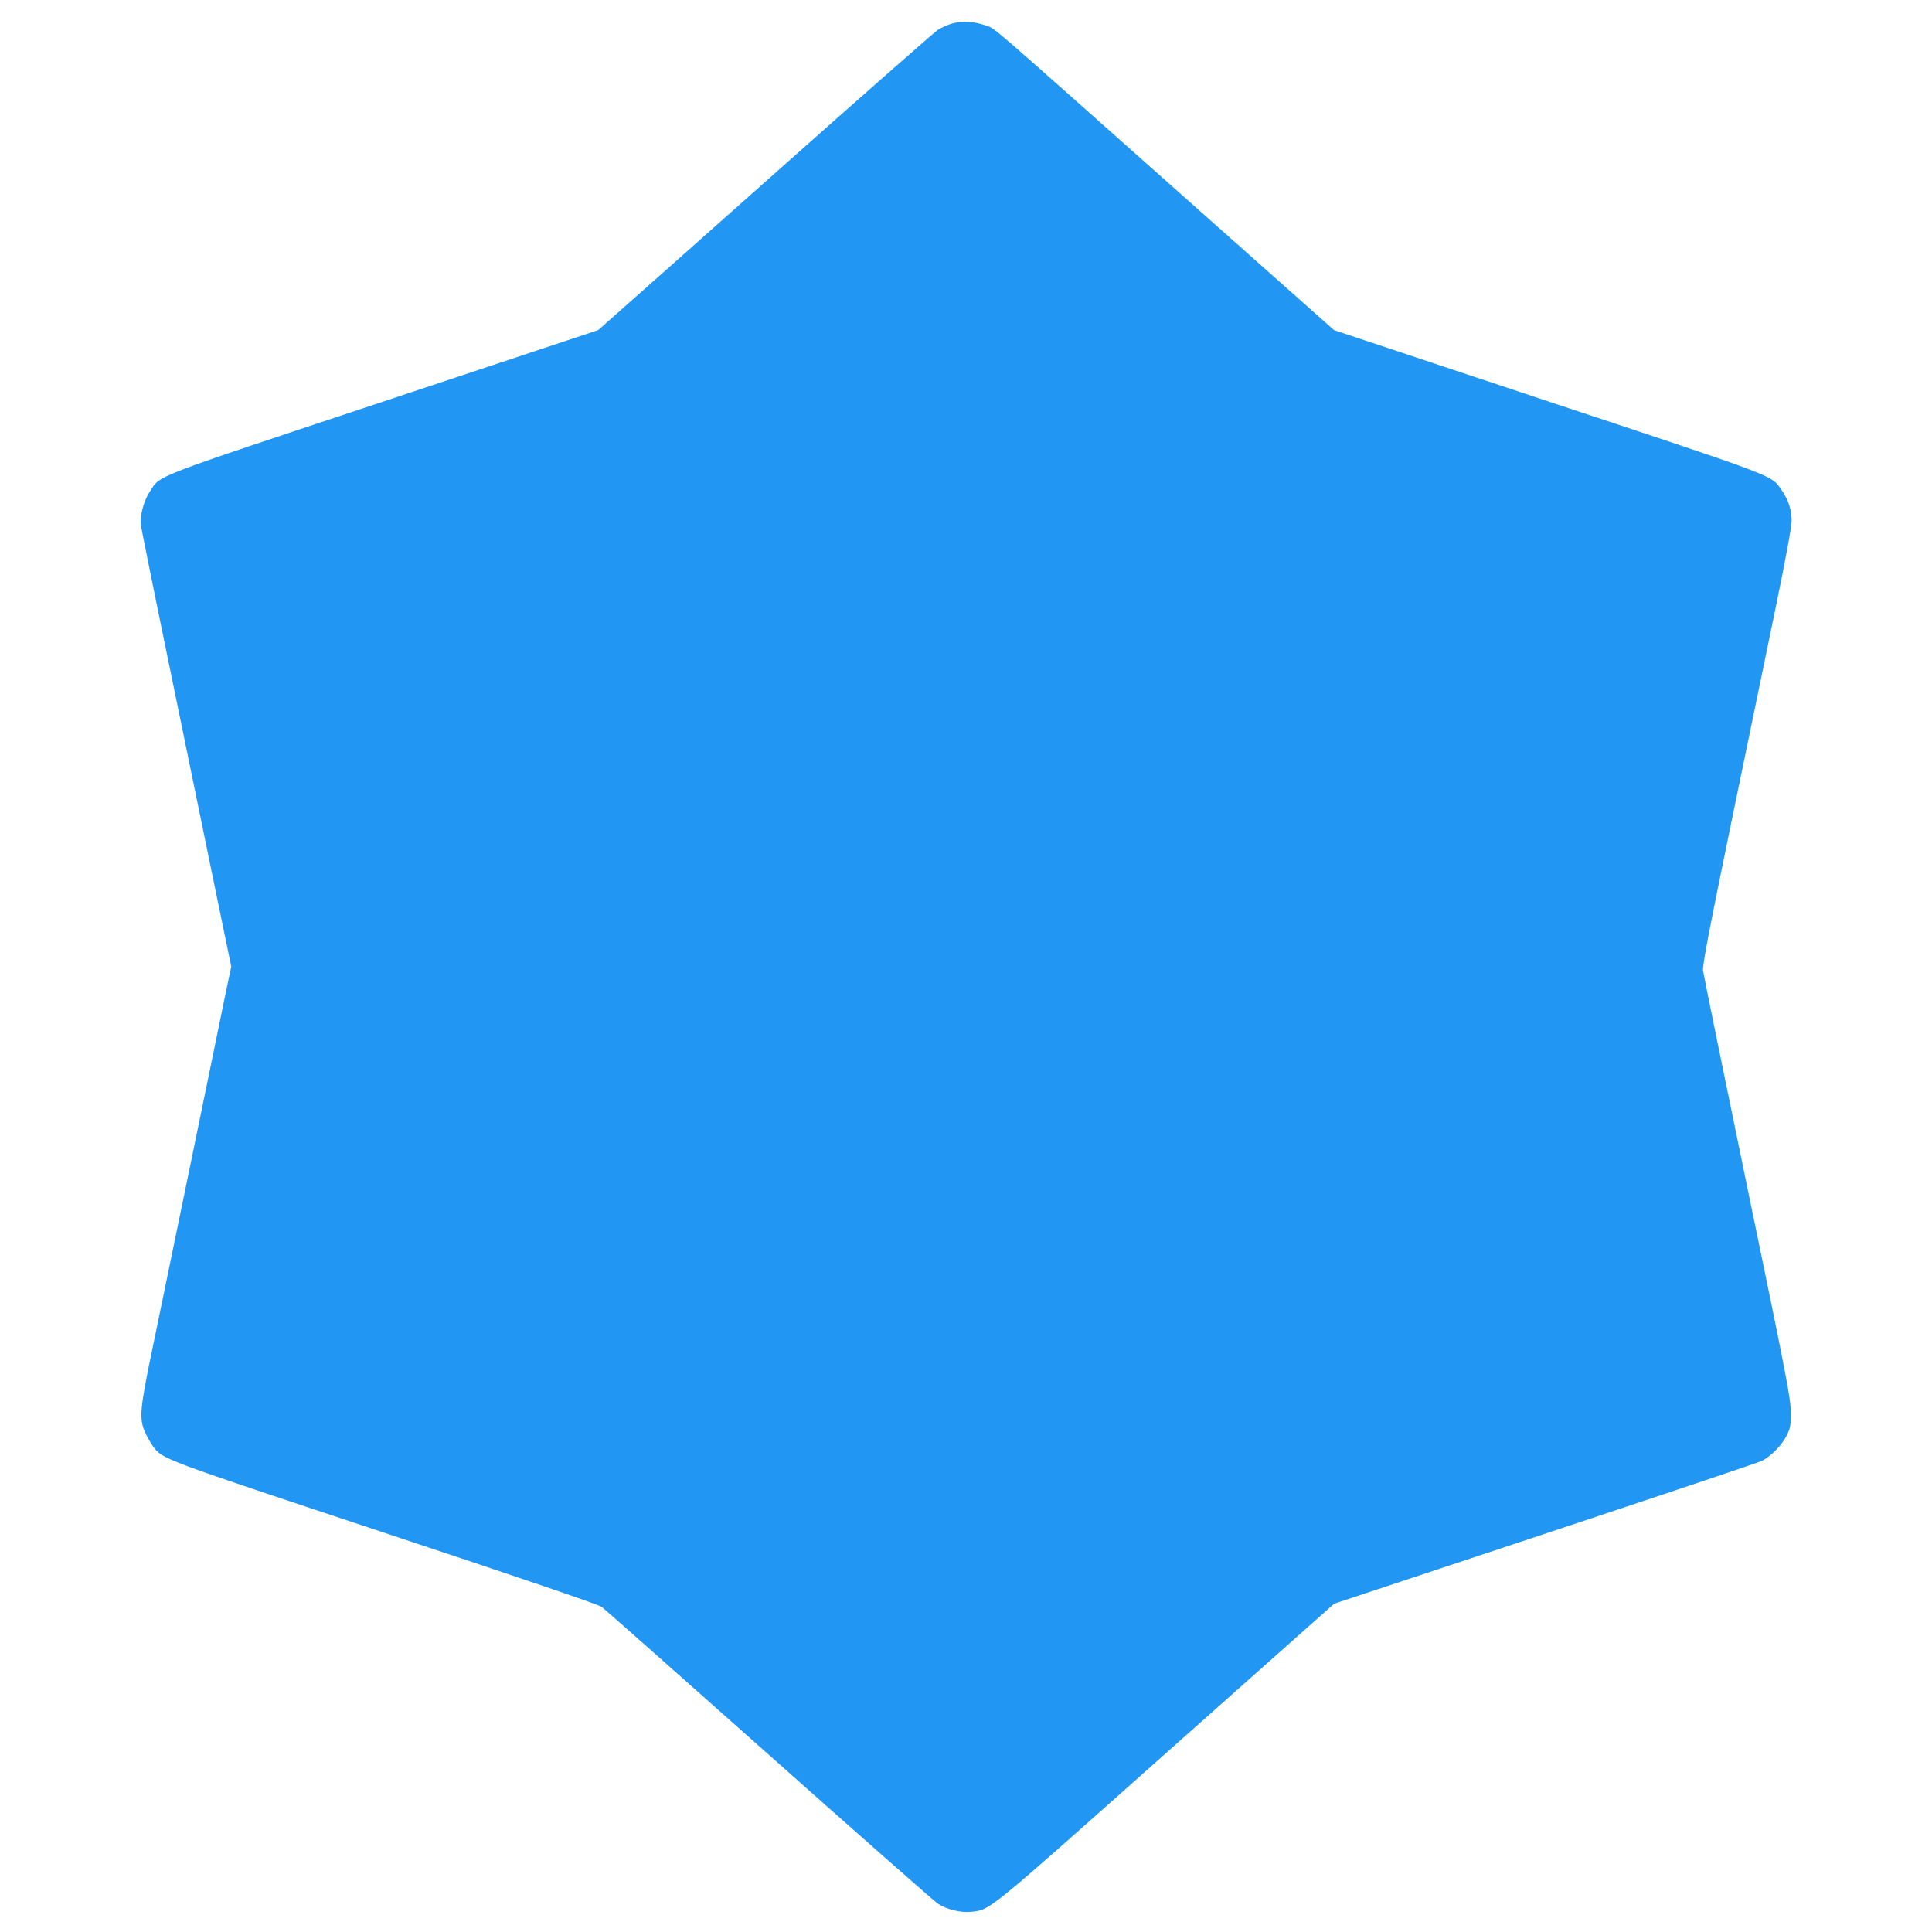 <?xml version="1.0" standalone="no"?>
<!DOCTYPE svg PUBLIC "-//W3C//DTD SVG 20010904//EN"
 "http://www.w3.org/TR/2001/REC-SVG-20010904/DTD/svg10.dtd">
<svg version="1.0" xmlns="http://www.w3.org/2000/svg"
 width="1280pt" height="1280pt" viewBox="0 0 1280 1280"
 preserveAspectRatio="xMidYMid meet">
<g transform="translate(0,1280) scale(0.1,-0.1)"
fill="#2196f3" stroke="none">
<path d="M6310 12645 c-30 -9 -74 -28 -97 -43 -22 -15 -499 -434 -1059 -932
-560 -498 -1057 -939 -1105 -981 l-86 -76 -1419 -472 c-1556 -517 -1478 -487
-1549 -594 -44 -66 -69 -163 -61 -230 4 -27 96 -484 206 -1016 109 -531 242
-1177 295 -1435 l97 -470 -41 -195 c-22 -108 -121 -590 -220 -1071 -99 -481
-215 -1041 -257 -1245 -89 -426 -94 -484 -51 -578 14 -31 38 -72 52 -91 64
-84 42 -76 1535 -572 856 -284 1417 -475 1435 -489 17 -12 516 -454 1109 -981
593 -528 1097 -971 1119 -986 59 -39 154 -62 224 -54 125 14 97 -9 1290 1053
l1112 988 1398 464 c769 255 1416 472 1437 483 60 31 133 105 163 167 25 50
28 66 27 156 0 91 -26 226 -288 1490 -158 765 -290 1410 -293 1435 -4 35 39
261 185 970 105 509 239 1156 297 1438 70 341 105 533 105 575 -1 73 -23 139
-67 201 -71 100 -4 75 -1547 587 l-1418 472 -994 883 c-1342 1193 -1244 1109
-1310 1134 -76 28 -156 33 -224 15z"/>
</g>
</svg>
